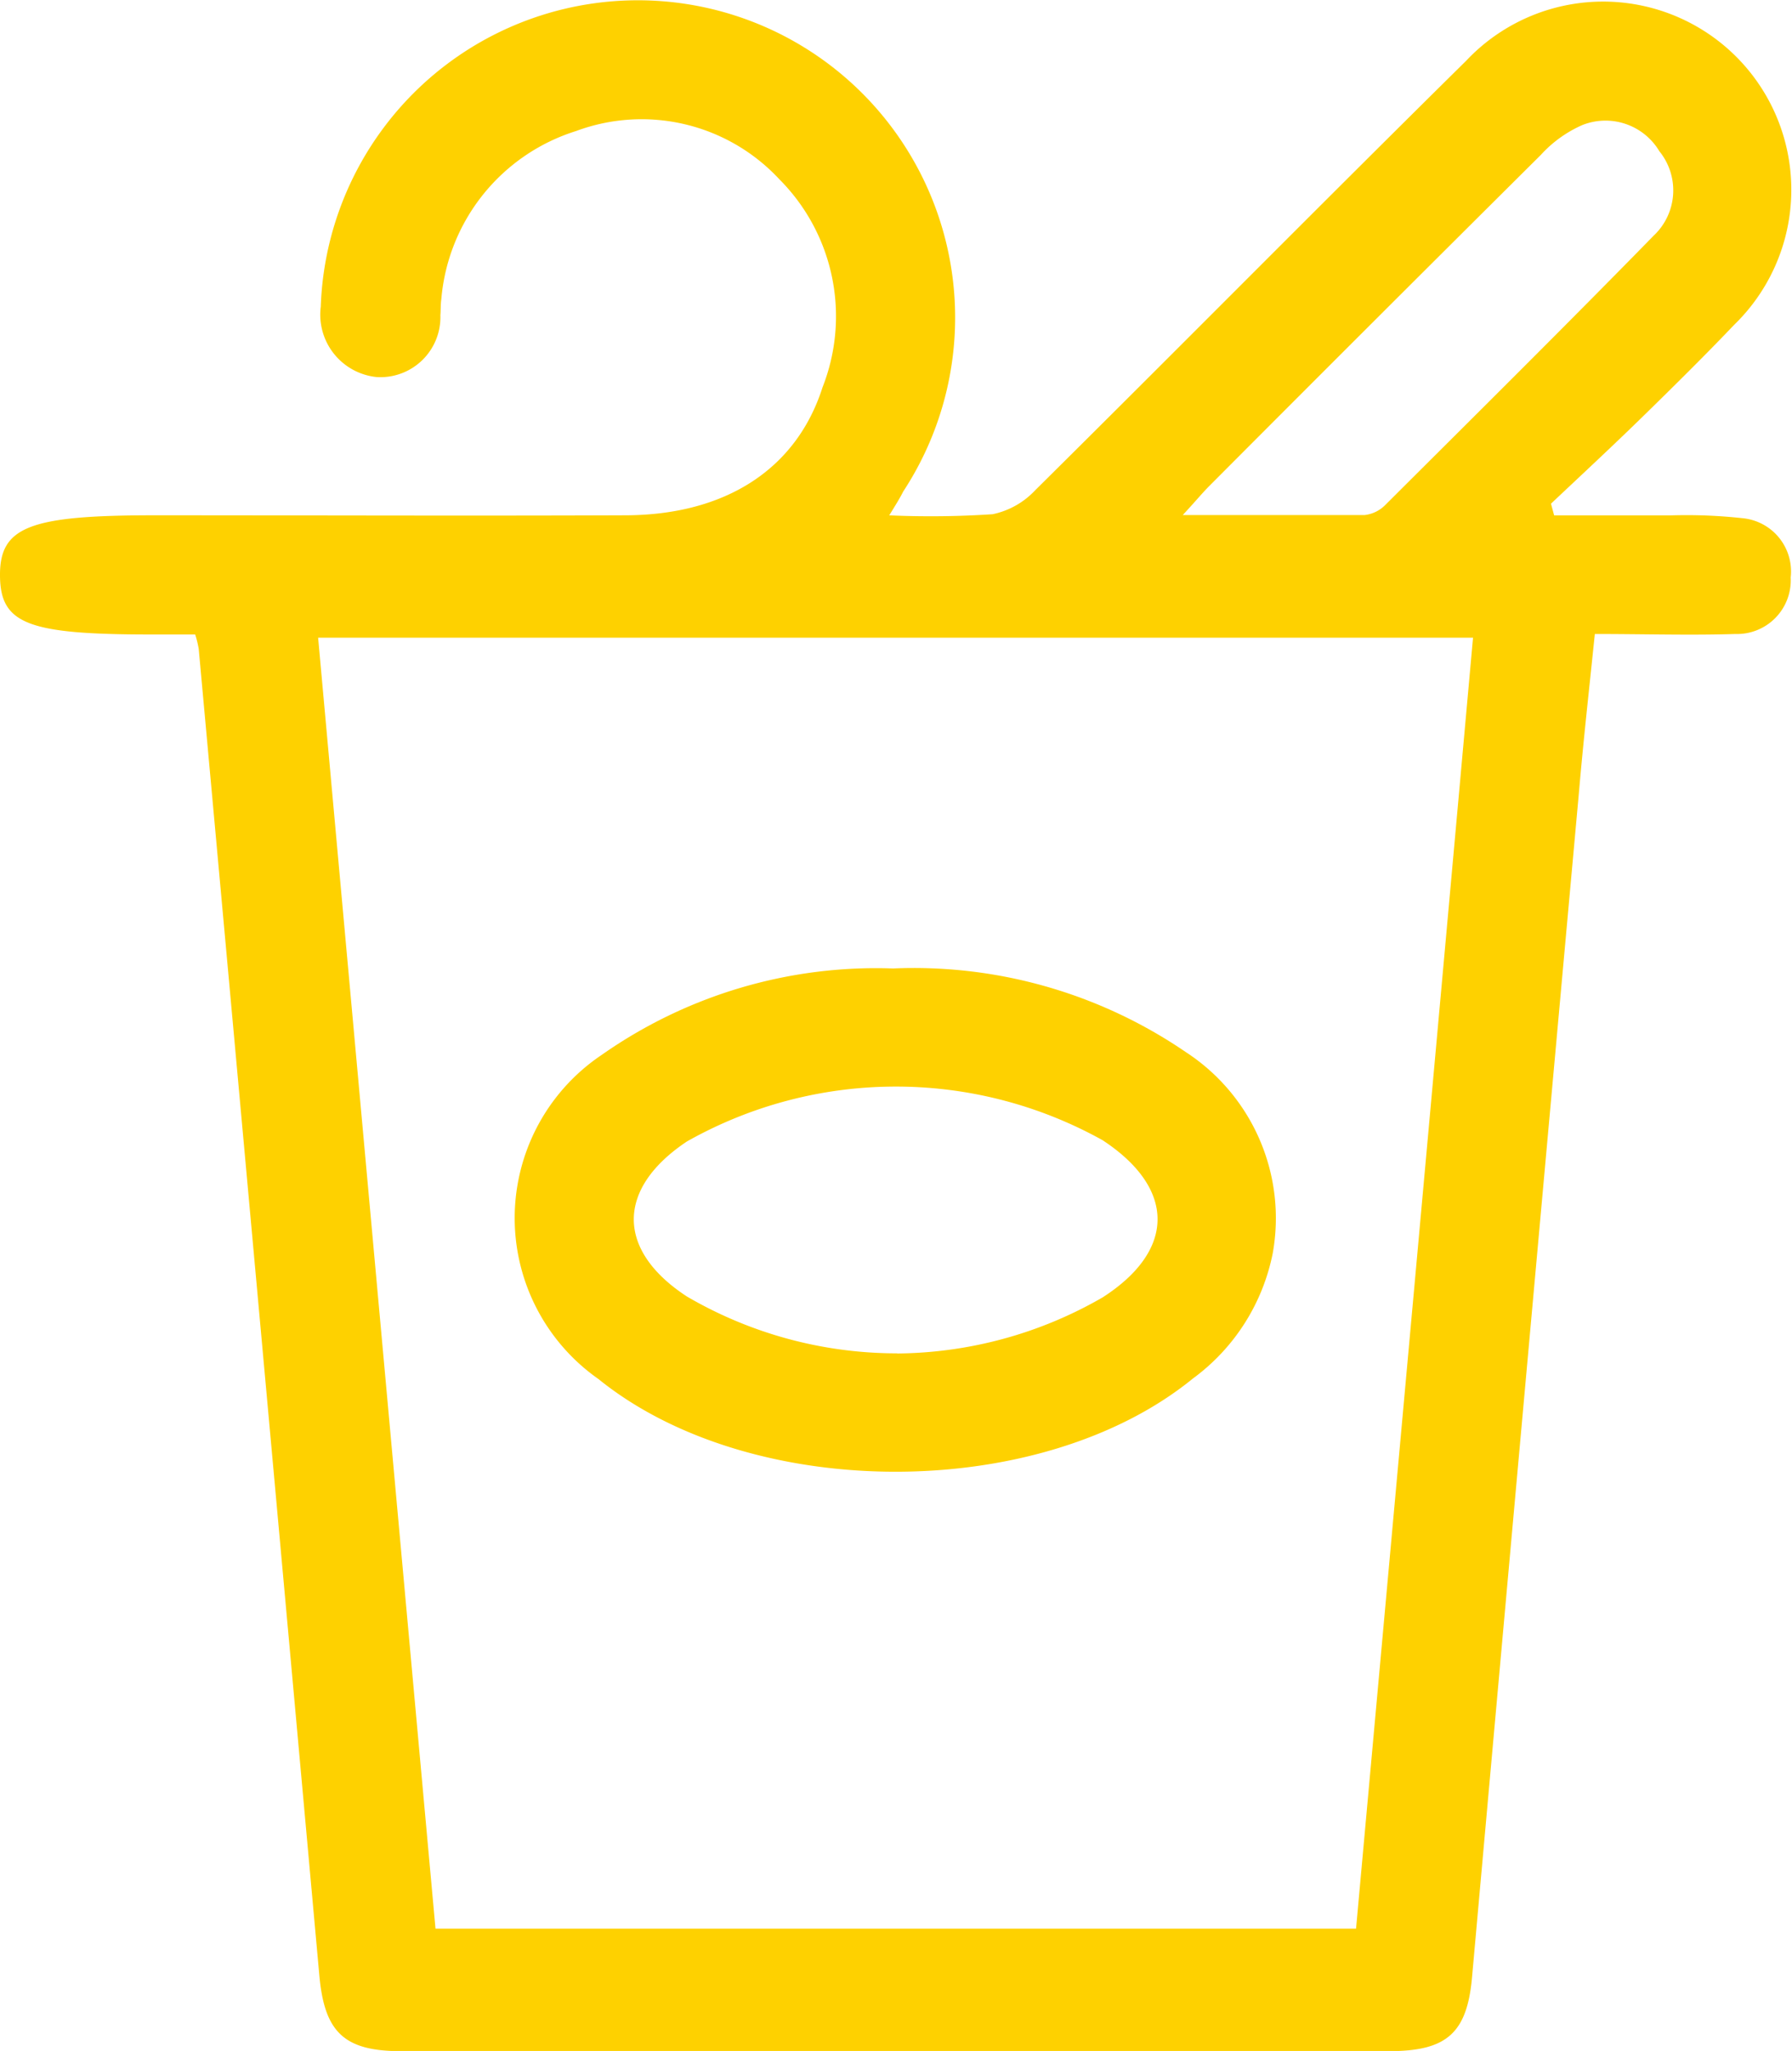<svg xmlns="http://www.w3.org/2000/svg" width="40" height="45.775" viewBox="0 0 40 45.775">
  <g id="Layer_2" data-name="Layer 2" transform="translate(0.001 0.051)">
    <g id="Layer_1" data-name="Layer 1" transform="translate(-0.001 -0.051)">
      <path id="Path_6" data-name="Path 6" d="M19.848,11.451a20.977,20.977,0,0,0,2.307-.025,1.808,1.808,0,0,0,.952-.536c3.216-3.186,6.4-6.408,9.619-9.585A4.2,4.2,0,1,1,38.707,7.2c-.658.69-1.337,1.36-2.017,2.025s-1.379,1.313-2.071,1.966l.071.261h2.6a11.4,11.4,0,0,1,1.608.063,1.194,1.194,0,0,1,1.072,1.322,1.2,1.2,0,0,1-1.238,1.262c-1.008.032-2.019,0-3.134,0-.125,1.22-.257,2.389-.357,3.561q-1.2,13.216-2.384,26.419c-.111,1.24-.558,1.649-1.846,1.649H8.943c-1.269,0-1.7-.431-1.815-1.68q-1.34-14.8-2.693-29.613a2.277,2.277,0,0,0-.079-.325H3.373c-2.745,0-3.361-.234-3.374-1.3-.013-1.1.645-1.36,3.433-1.36,3.513,0,7.028.014,10.543,0,2.212-.011,3.8-1.024,4.385-2.859a4.33,4.33,0,0,0-.97-4.646,4.194,4.194,0,0,0-4.53-1.072A4.311,4.311,0,0,0,9.85,6.627c-.018.118-.011.239-.021.357A1.34,1.34,0,0,1,8.41,8.365,1.4,1.4,0,0,1,7.159,6.795a7.082,7.082,0,1,1,13,4.126C20.095,11.049,20.021,11.171,19.848,11.451ZM30.268,42.994c.874-9.621,1.746-19.206,2.611-28.812H7.1c.876,9.649,1.746,19.206,2.62,28.812ZM26.4,11.444h4.062a.768.768,0,0,0,.463-.229c2-1.994,4.012-3.987,5.988-6.008a1.386,1.386,0,0,0,.125-1.883,1.4,1.4,0,0,0-1.719-.584,2.748,2.748,0,0,0-.927.667Q30.688,7.088,27,10.788C26.84,10.947,26.7,11.121,26.4,11.444Z" transform="translate(0.001 0.051)" fill="#fed100"/>
      <path id="Path_7" data-name="Path 7" d="M72.735,120.91a10.751,10.751,0,0,1,6.533,1.866,4.423,4.423,0,0,1,1.941,4.492,4.57,4.57,0,0,1-1.783,2.795c-3.4,2.771-9.857,2.771-13.27.009a4.386,4.386,0,0,1,.075-7.233A10.654,10.654,0,0,1,72.735,120.91Zm.091,8.593a9.307,9.307,0,0,0,4.585-1.251c1.639-1.052,1.633-2.437,0-3.509a9.49,9.49,0,0,0-9.279.029c-1.576,1.051-1.583,2.425,0,3.459A9.291,9.291,0,0,0,72.826,129.5Z" transform="translate(-52.8 -99.295)" fill="#fed100"/>
    </g>
  </g>
</svg>
